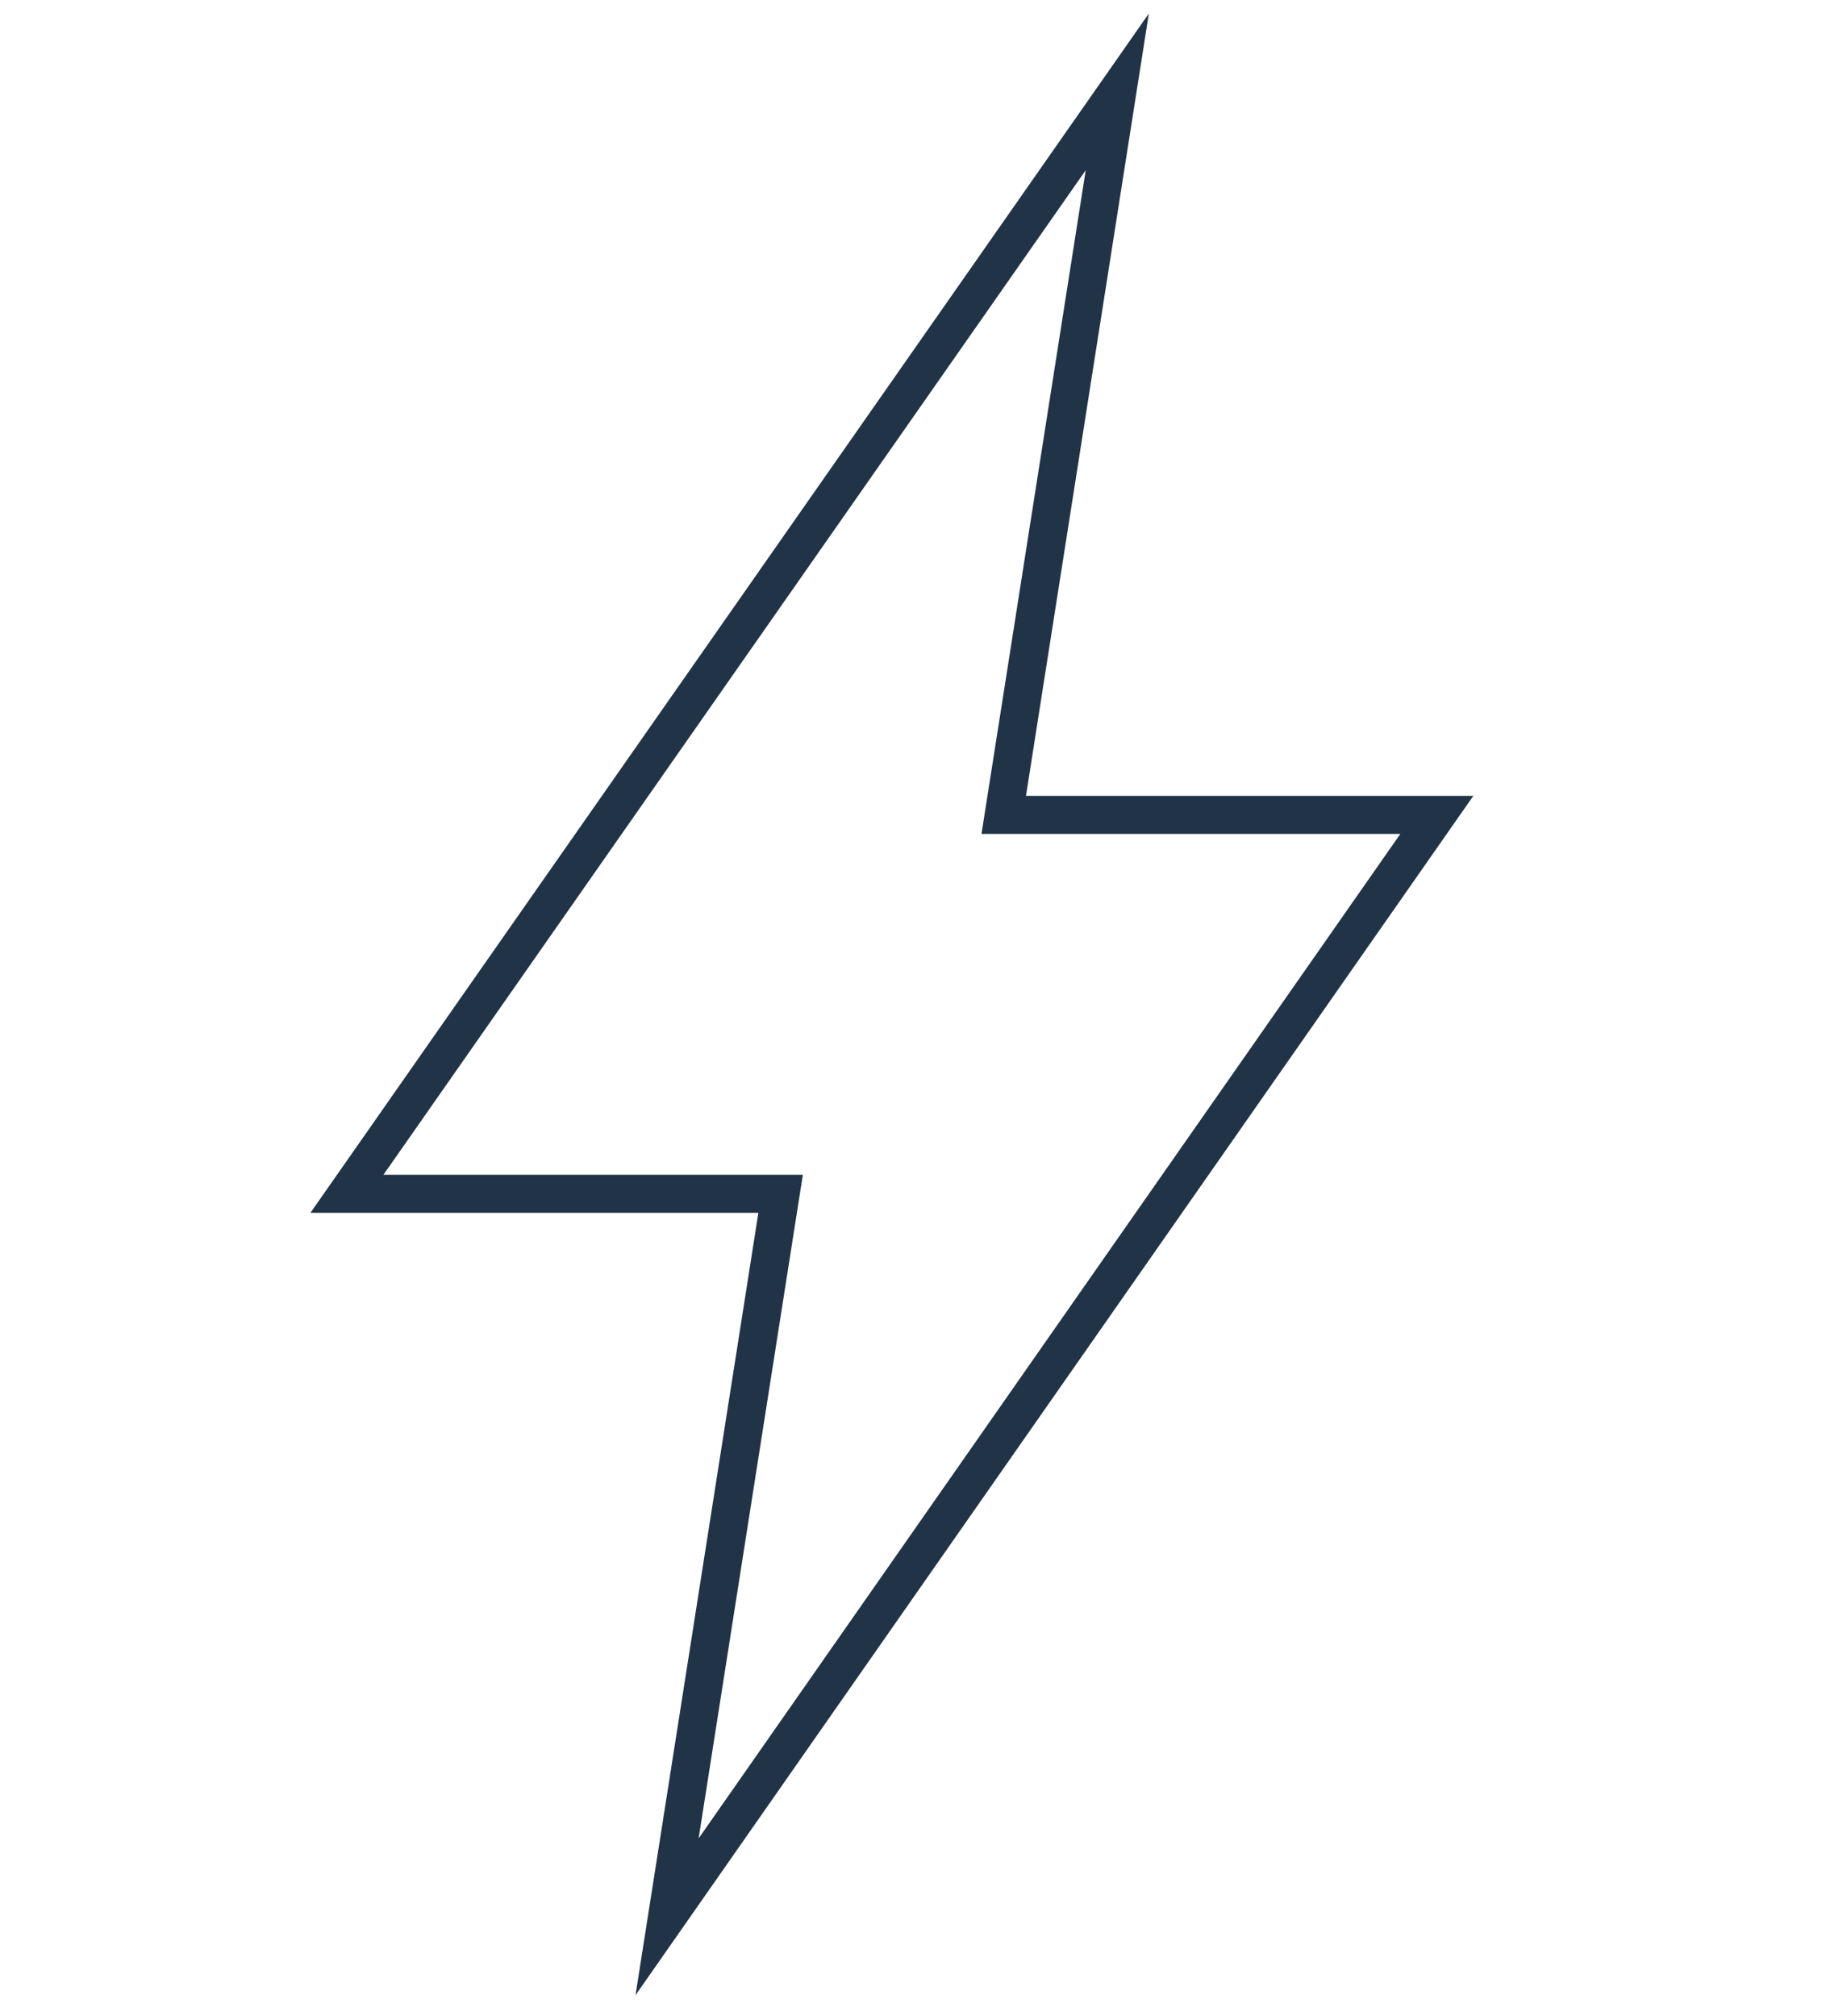 <svg width="48" height="53" viewBox="0 0 48 53" fill="none" xmlns="http://www.w3.org/2000/svg">
<path d="M37.77 21.42H26.385L29.37 2.415L9.12 31.38H20.52L17.535 50.385L37.77 21.42Z" stroke="#213346" stroke-miterlimit="10"/>
</svg>
